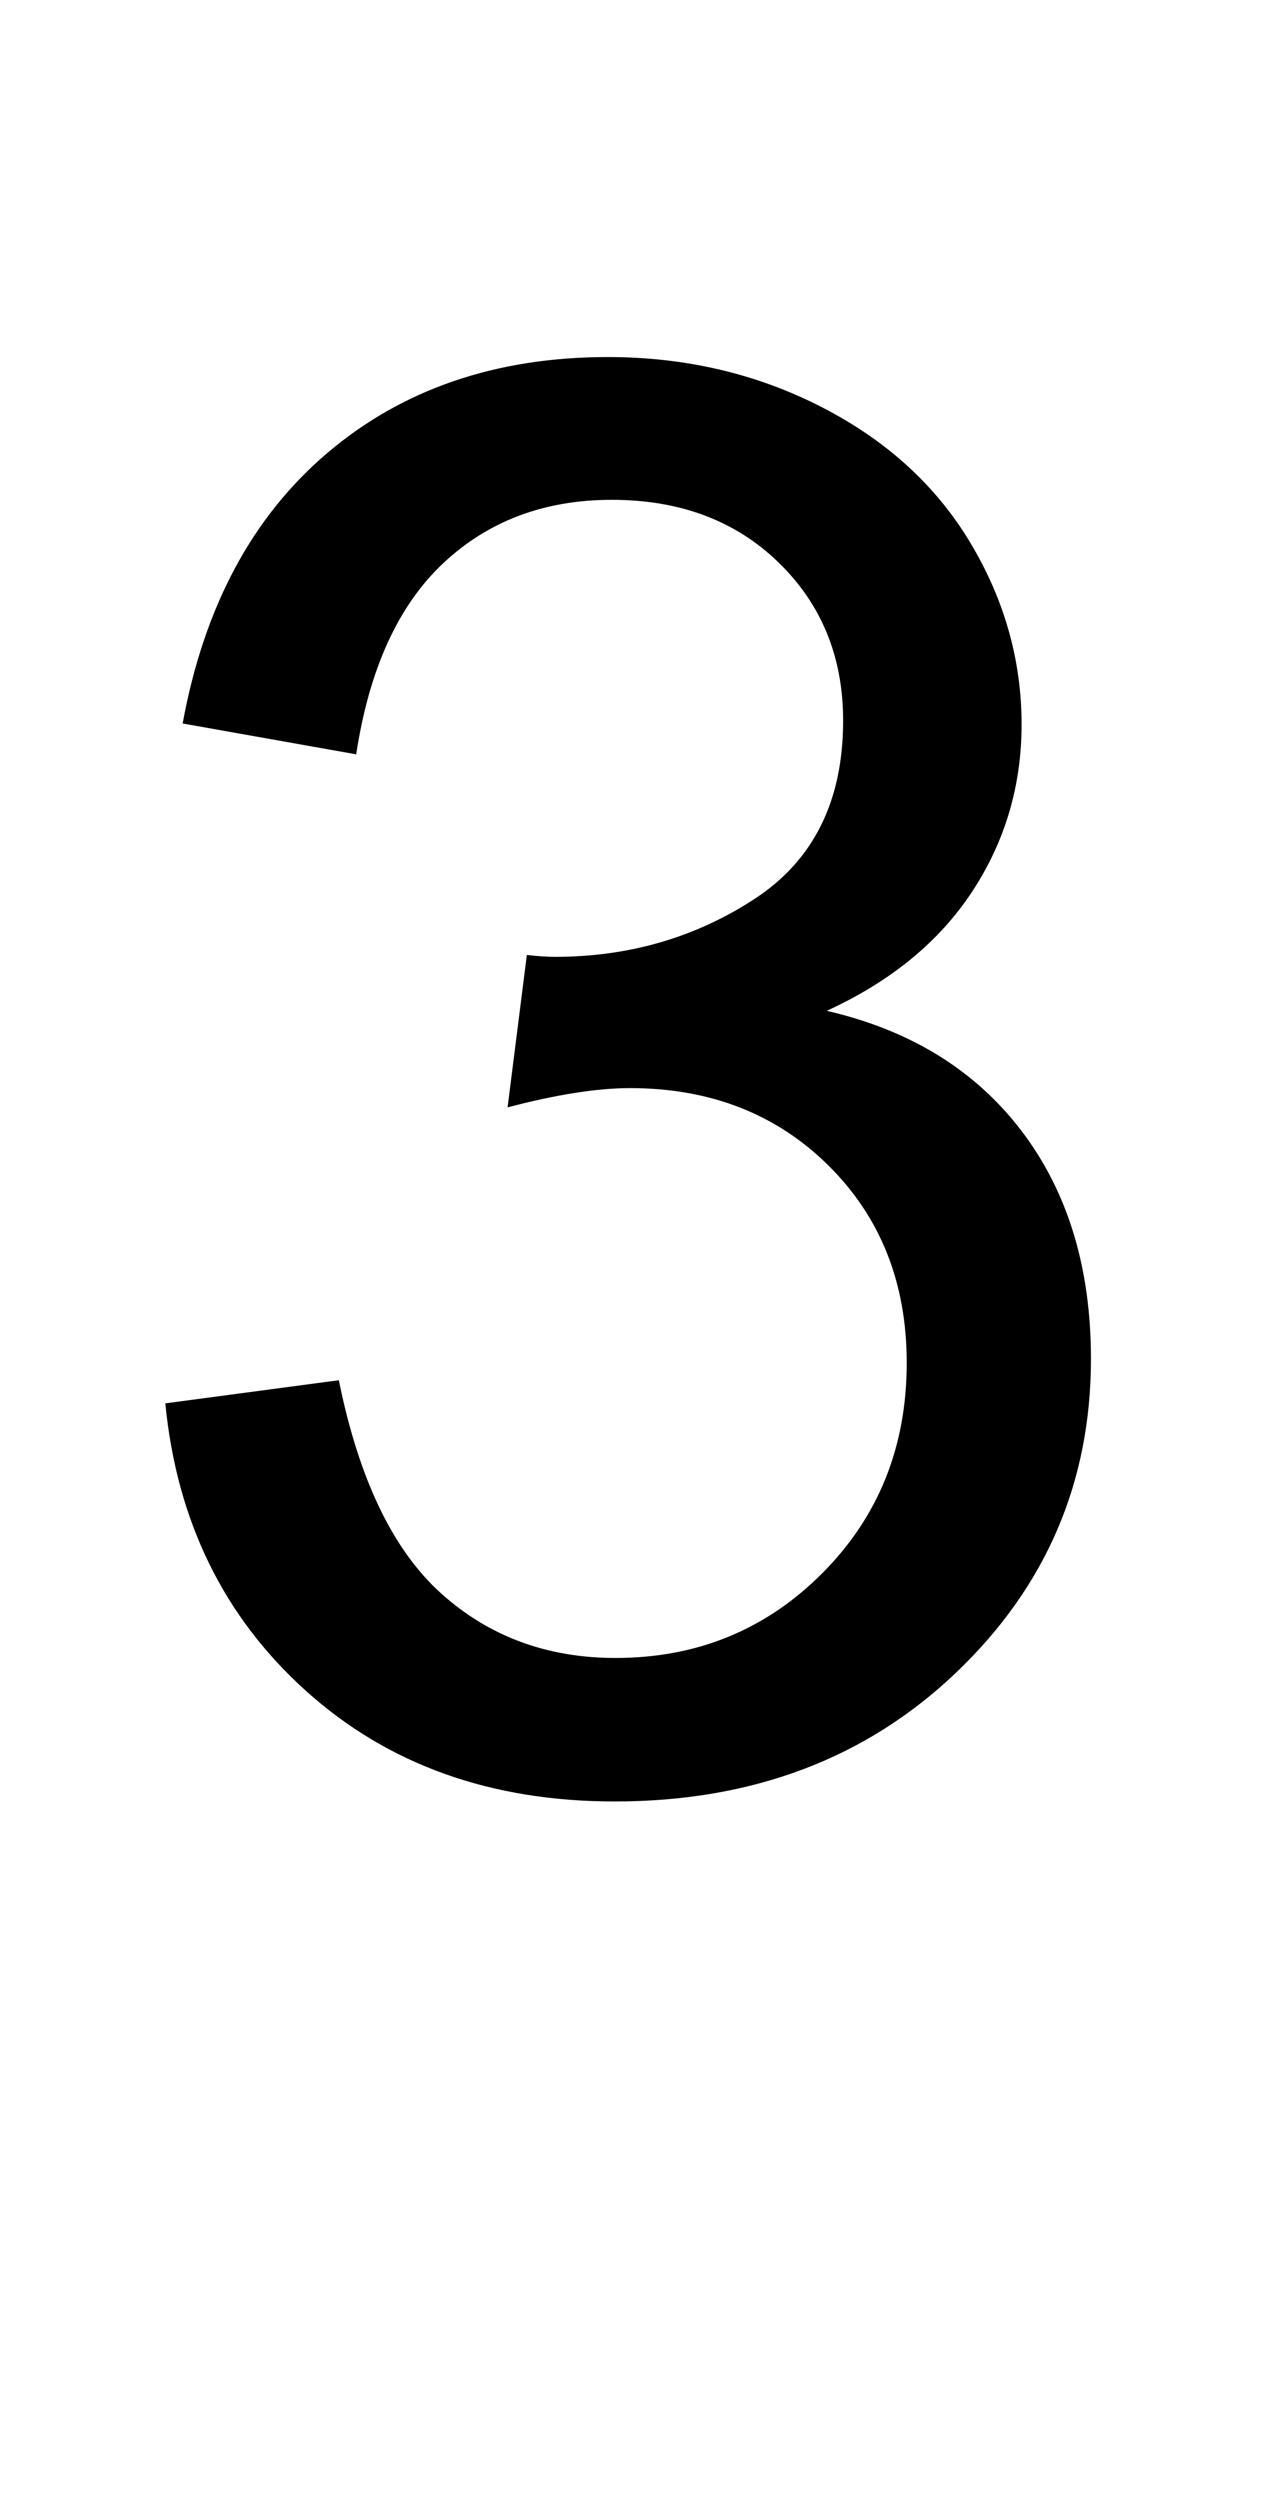<svg xmlns="http://www.w3.org/2000/svg" xmlns:xlink="http://www.w3.org/1999/xlink" id="Ebene_1" x="0px" y="0px" width="15.35px" height="30.38px" viewBox="0 0 15.35 30.38" xml:space="preserve">
<g>
	<path d="M2.009,17.054l2.109-0.281c0.242,1.195,0.654,2.057,1.236,2.584s1.291,0.791,2.127,0.791c0.992,0,1.83-0.344,2.514-1.031   s1.025-1.539,1.025-2.555c0-0.969-0.316-1.768-0.949-2.396s-1.438-0.943-2.414-0.943c-0.398,0-0.895,0.078-1.488,0.234l0.234-1.852   c0.141,0.016,0.254,0.023,0.34,0.023c0.898,0,1.707-0.234,2.426-0.703s1.078-1.191,1.078-2.168c0-0.773-0.262-1.414-0.785-1.922   S8.263,6.074,7.435,6.074c-0.82,0-1.504,0.258-2.051,0.773s-0.898,1.289-1.055,2.32L2.22,8.792c0.258-1.414,0.844-2.51,1.758-3.287   s2.051-1.166,3.41-1.166c0.938,0,1.801,0.201,2.59,0.604s1.393,0.951,1.811,1.646s0.627,1.434,0.627,2.215   c0,0.742-0.199,1.418-0.598,2.027s-0.988,1.094-1.77,1.453c1.016,0.234,1.805,0.721,2.367,1.459s0.844,1.662,0.844,2.771   c0,1.5-0.547,2.771-1.641,3.814s-2.477,1.564-4.148,1.564c-1.508,0-2.76-0.449-3.756-1.348S2.149,18.484,2.009,17.054z"></path>
</g>
</svg>